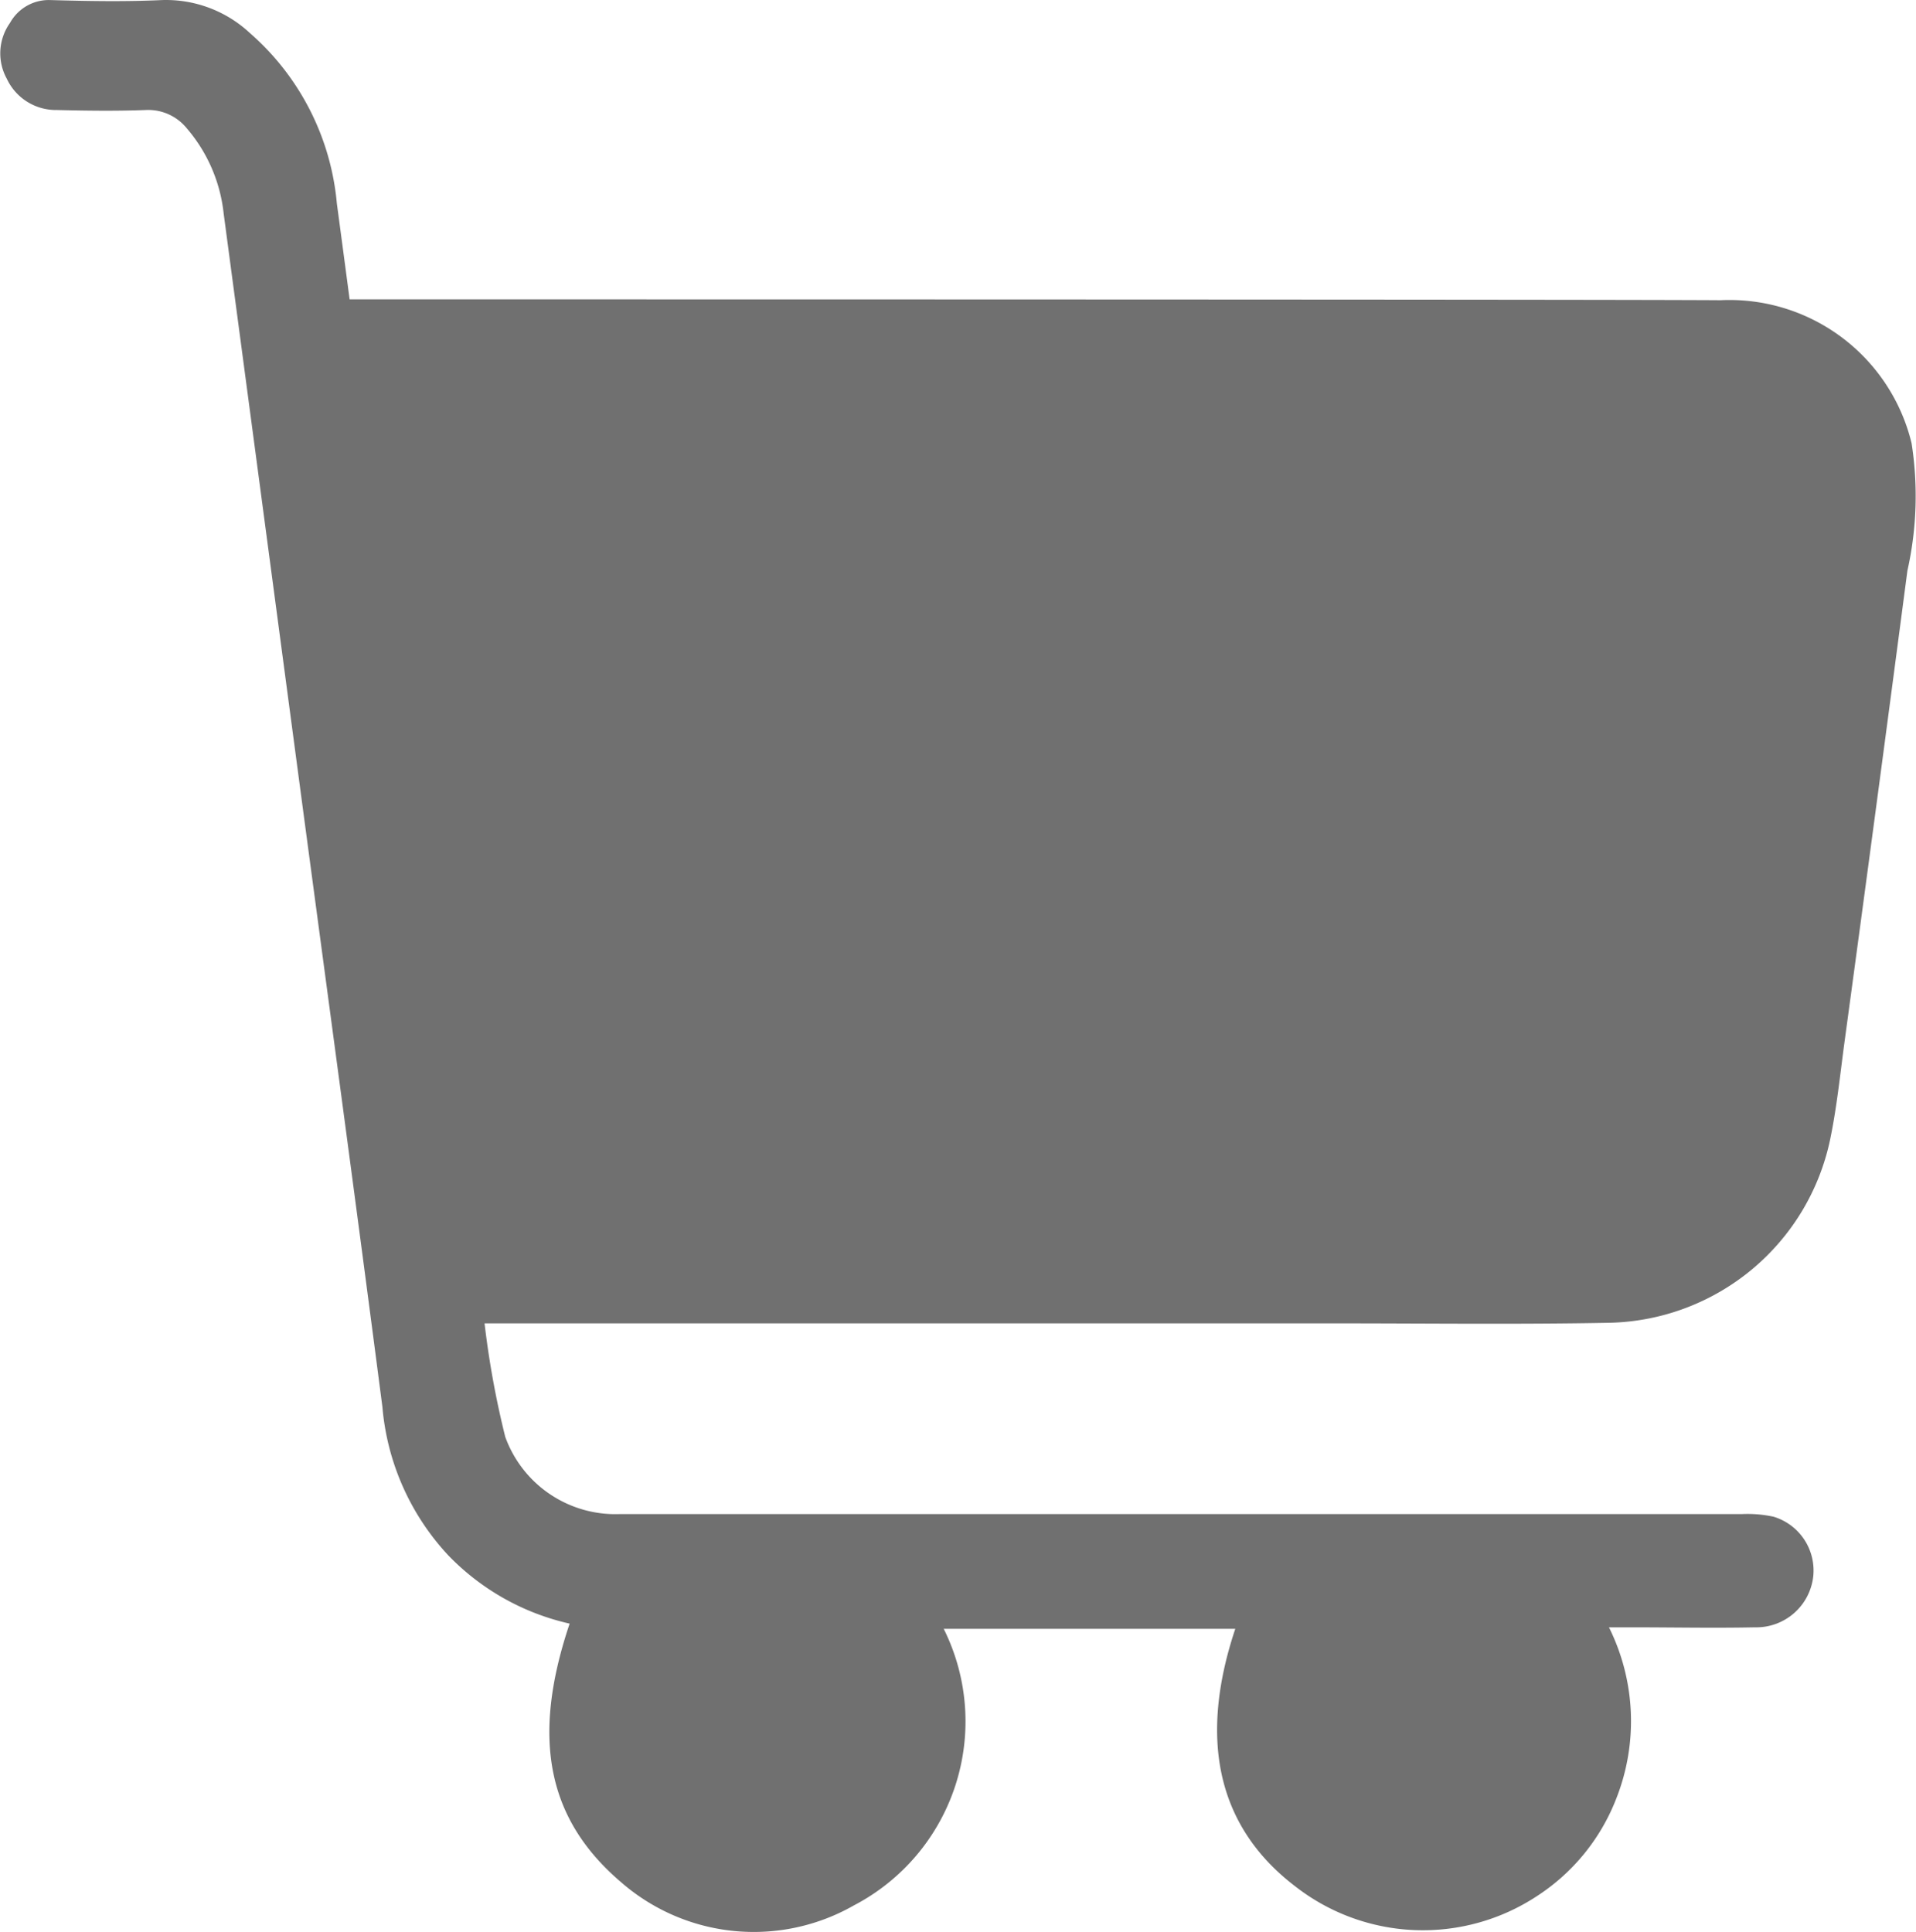 <svg xmlns="http://www.w3.org/2000/svg" width="28.98" height="29.226" viewBox="0 0 28.98 29.226">
  <path id="cart-01" d="M34.3,54.63H29.89a3.138,3.138,0,0,1-1.357,4.182,3.053,3.053,0,0,1-3.521-.348c-1.118-.952-1.365-2.177-.78-3.913A3.67,3.67,0,0,1,22.4,53.522a3.758,3.758,0,0,1-1-2.248c-.405-3.123-.829-6.244-1.245-9.366l-1.156-8.686a2.363,2.363,0,0,0-.557-1.288.75.75,0,0,0-.62-.278c-.448.017-.9.011-1.344,0a.821.821,0,0,1-.76-.475.794.794,0,0,1,.049-.842.671.671,0,0,1,.614-.346c.562.016,1.125.026,1.686,0a1.861,1.861,0,0,1,1.33.5,3.884,3.884,0,0,1,1.314,2.576c.063.471.126.942.193,1.451,2.091,0,19.257,0,20.734.013a2.834,2.834,0,0,1,2.891,2.163,5.168,5.168,0,0,1-.063,1.928q-.469,3.578-.955,7.156c-.064.481-.114.965-.212,1.44A3.491,3.491,0,0,1,39.972,50c-1.391.027-2.782.009-4.172.009H22.945a13.662,13.662,0,0,0,.313,1.717,1.771,1.771,0,0,0,1.73,1.168H41.961a1.86,1.86,0,0,1,.481.04.85.85,0,0,1,.6.9.867.867,0,0,1-.883.773c-.618.013-1.238,0-1.861,0h-.346a3.188,3.188,0,0,1,.116,2.576,3.086,3.086,0,0,1-1.2,1.486,3.139,3.139,0,0,1-3.66-.143C34.046,57.64,33.733,56.327,34.3,54.63Z" transform="translate(-15.616 -29.992)" fill="#707070"/>
</svg>
